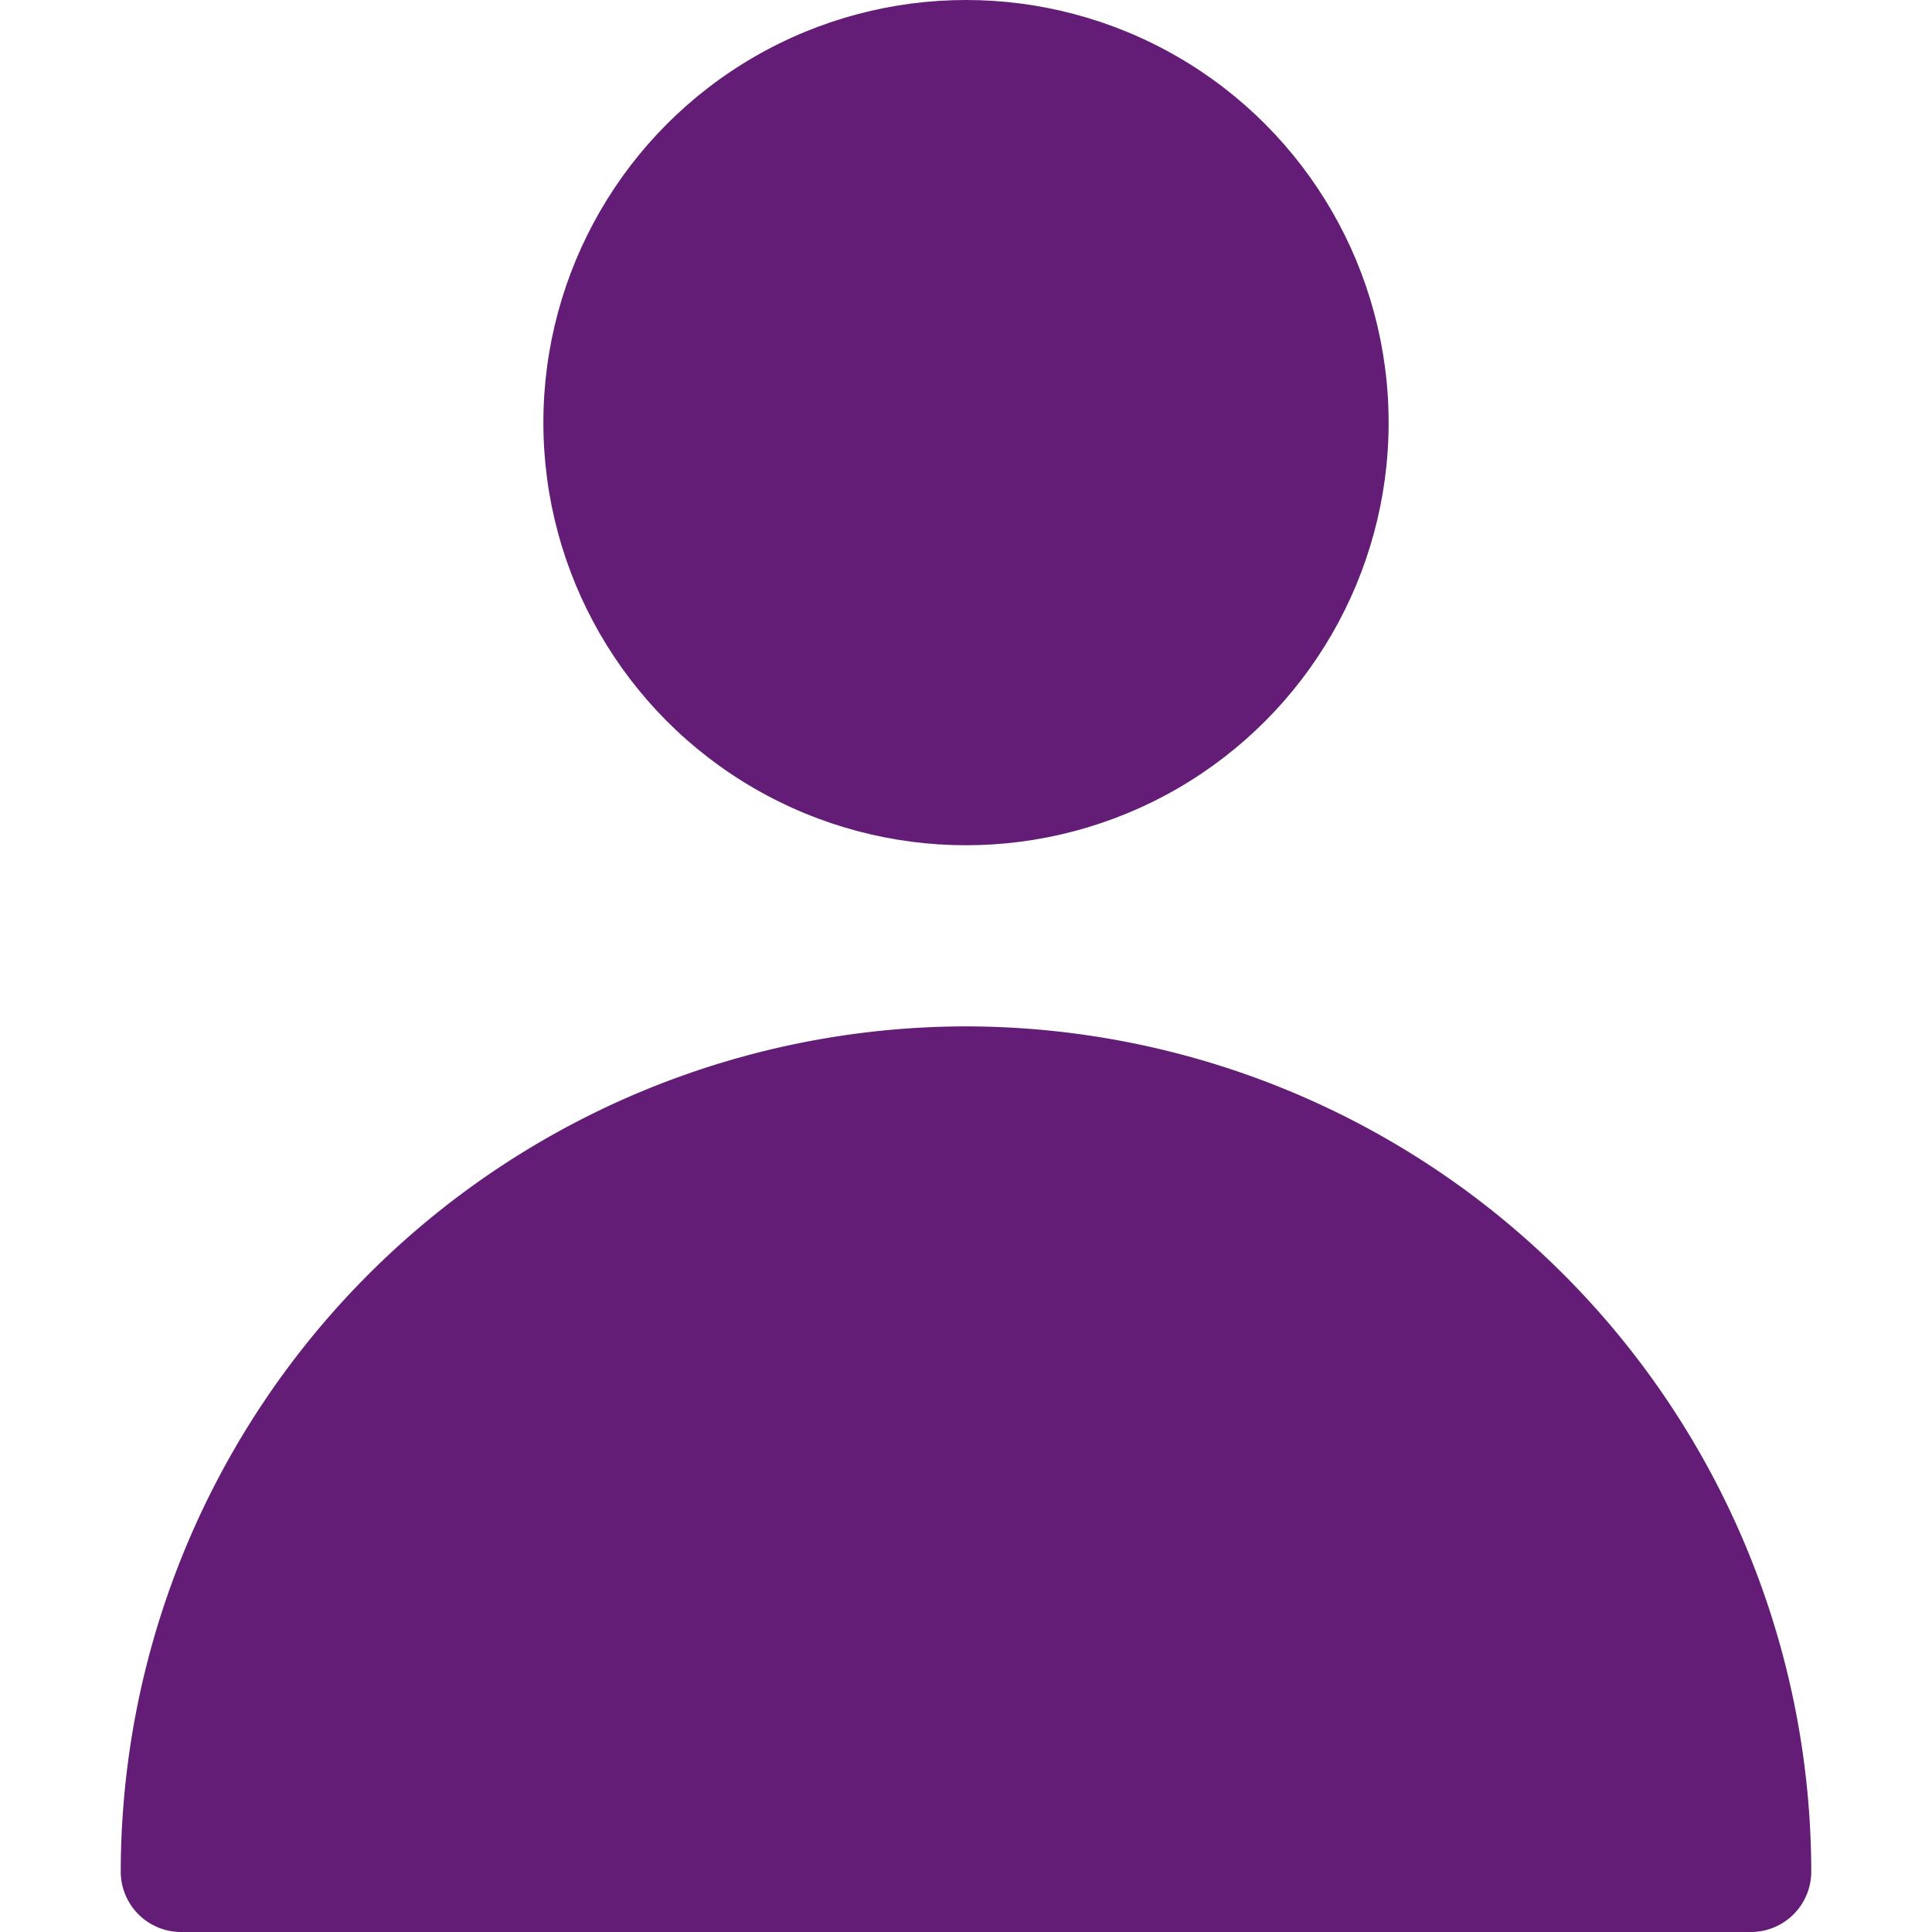 <svg xmlns="http://www.w3.org/2000/svg" height="16" width="16" viewBox="0 0 16 16"><title>profile</title><g fill="#631D76" class="nc-icon-wrapper"><circle data-color="color-2" cx="8" cy="3.5" r="3.5"></circle><path d="M8,8.5a7.008,7.008,0,0,0-7,7,.5.5,0,0,0,.5.5h13a.5.5,0,0,0,.5-.5A7.008,7.008,0,0,0,8,8.5Z" fill="#631D76"></path></g></svg>